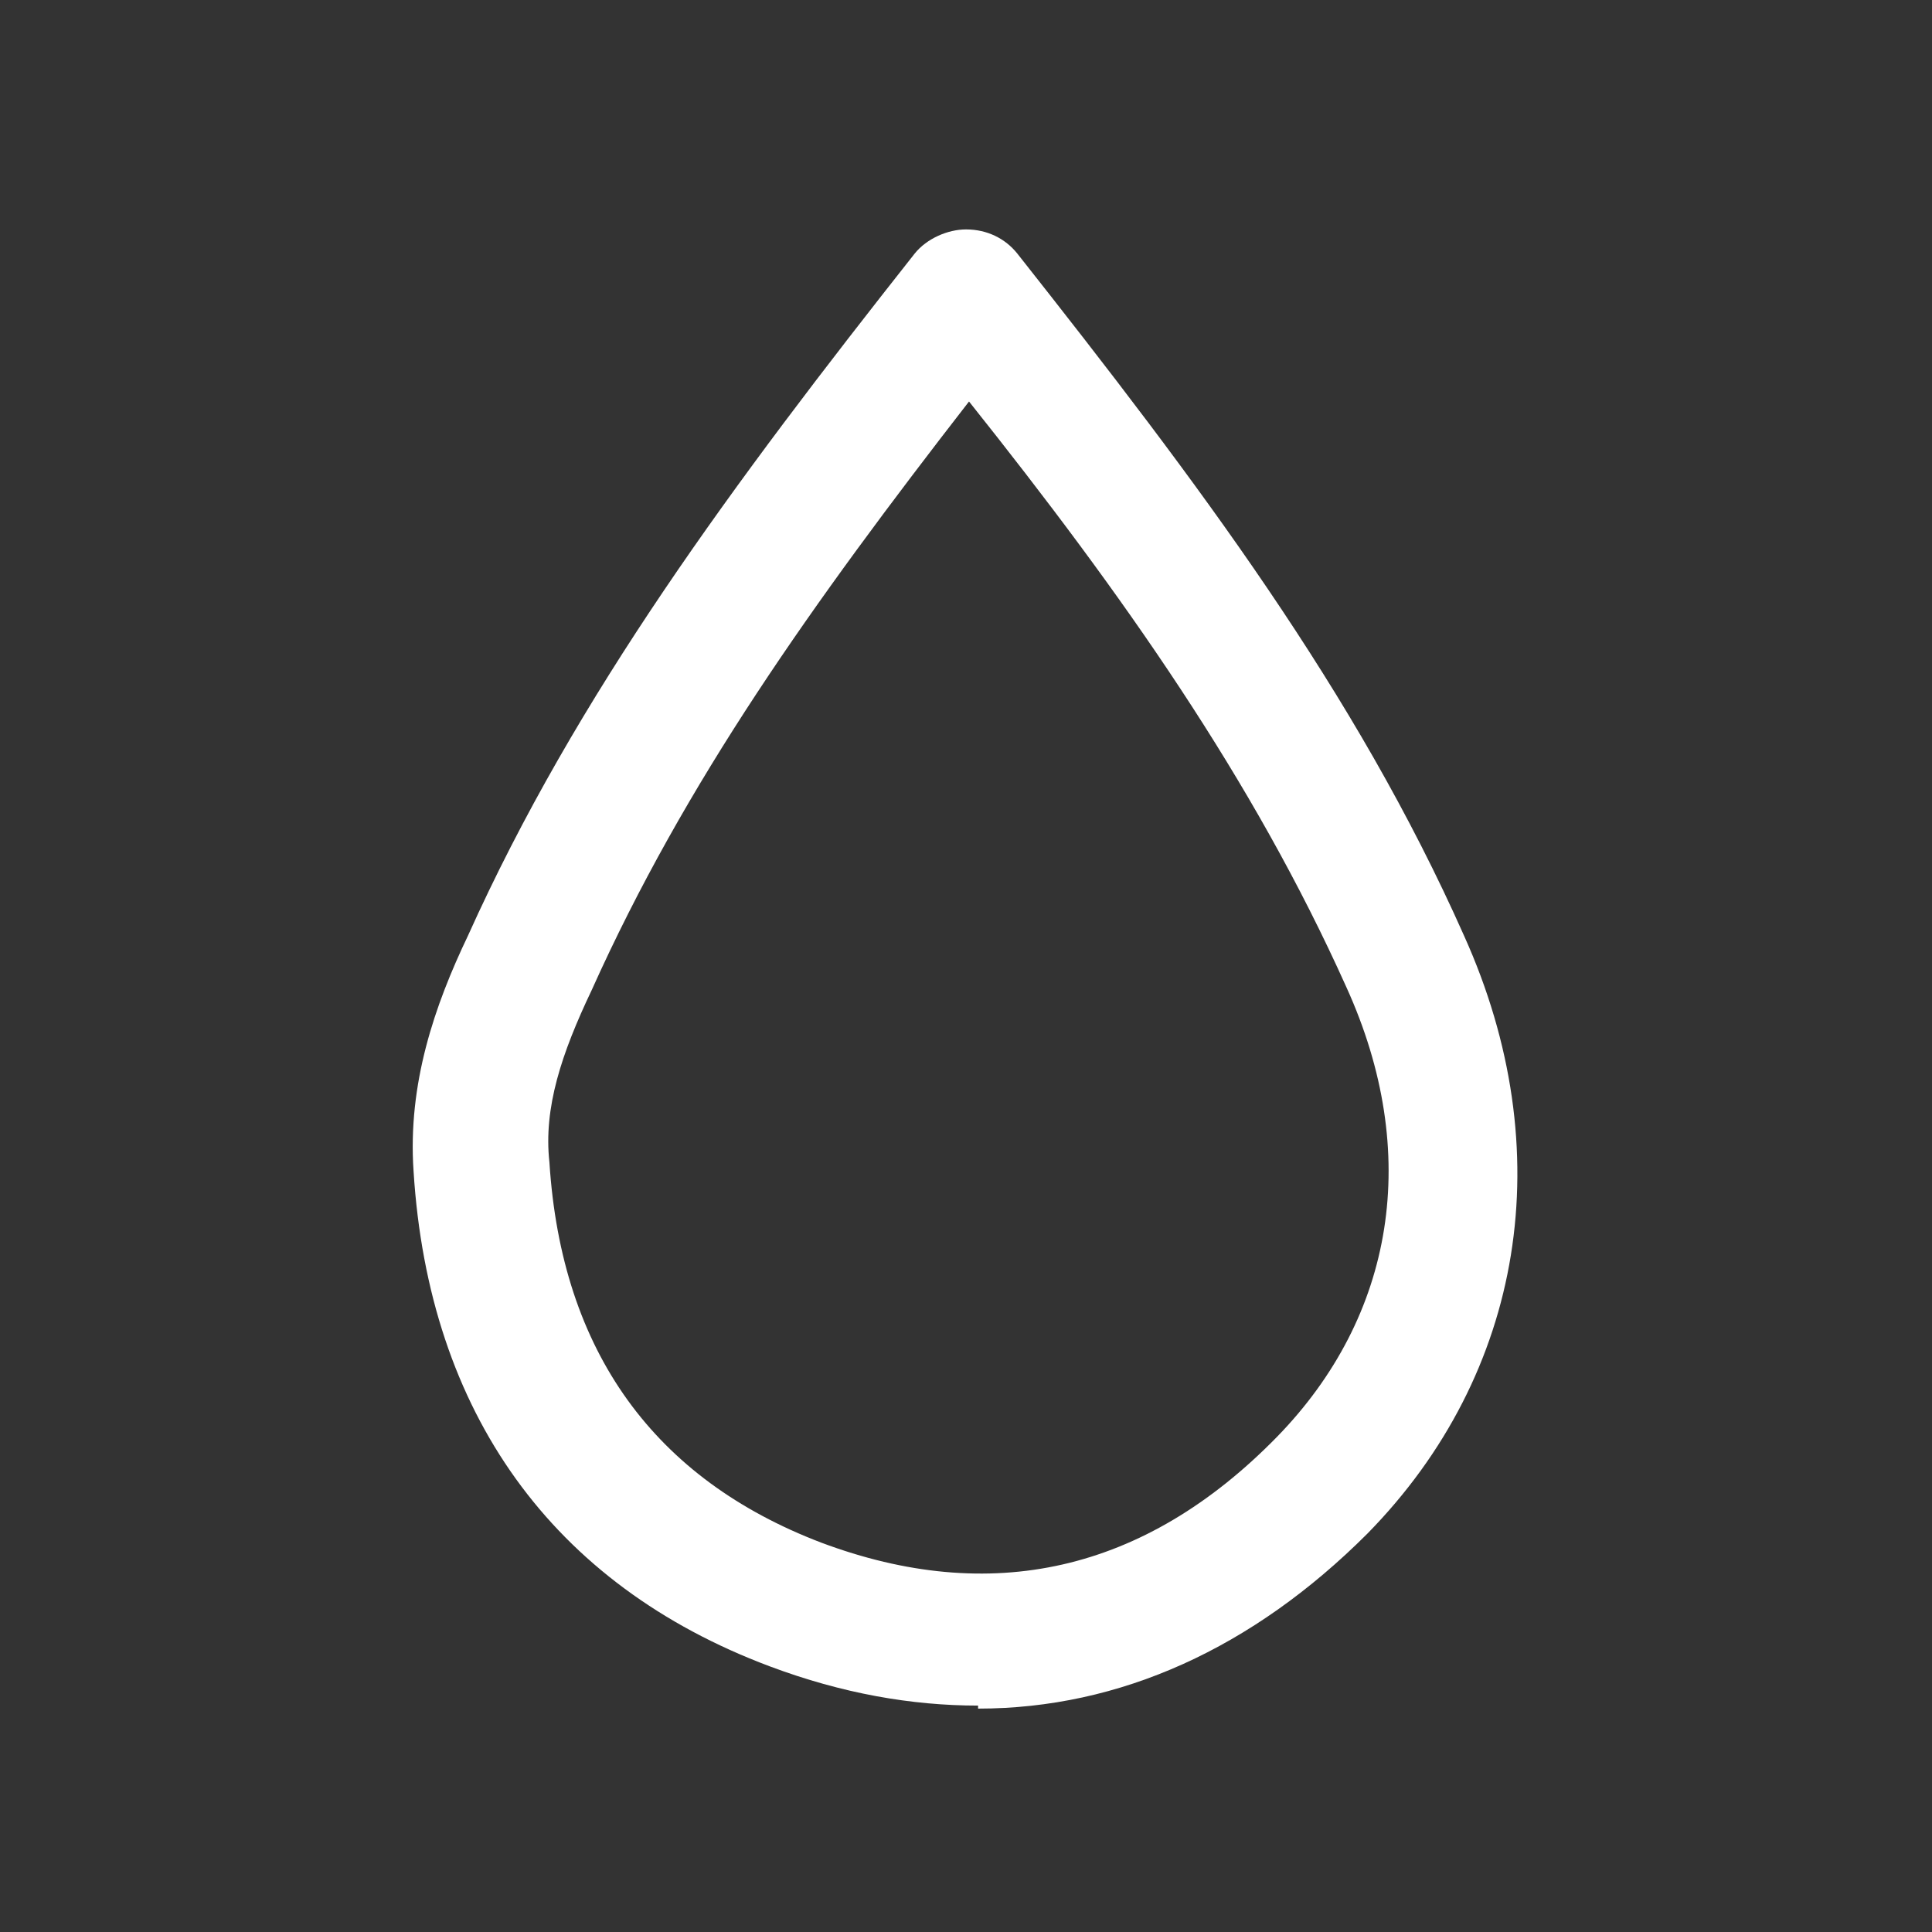 <?xml version="1.0" encoding="UTF-8"?>
<svg id="Capa_1" data-name="Capa 1" xmlns="http://www.w3.org/2000/svg" version="1.1" viewBox="0 0 64 64">
  <rect x="0" y="0" width="64" height="64" fill="#333333" stroke="none"/>
  <defs>
    <style>
      .cls-1 {
        fill: #fff;
        stroke-width: 0px;
      }
    </style>
  </defs>
  <path class="cls-1" d="M32.4,56.5c-2.2,0-4.5-.4-6.9-1.3-7.2-2.7-11.3-8.4-11.8-16.4-.2-2.9.7-5.5,1.8-7.8,3.6-8,8.8-15,14.8-22.6.4-.5,1.1-.8,1.7-.8h0c.7,0,1.3.3,1.7.8,6,7.6,11.2,14.5,14.8,22.6,3.2,7.1,2,14.5-3.2,19.8-3.8,3.8-8.2,5.8-12.9,5.8ZM32.1,13.3c-5.2,6.7-9.4,12.6-12.5,19.5-1,2.1-1.6,3.9-1.4,5.7.4,6.3,3.5,10.5,9,12.6,5.6,2.1,10.7,1,15.1-3.5,3.9-4,4.8-9.4,2.3-14.9-3.1-6.9-7.4-13-12.5-19.4Z"/>
</svg>